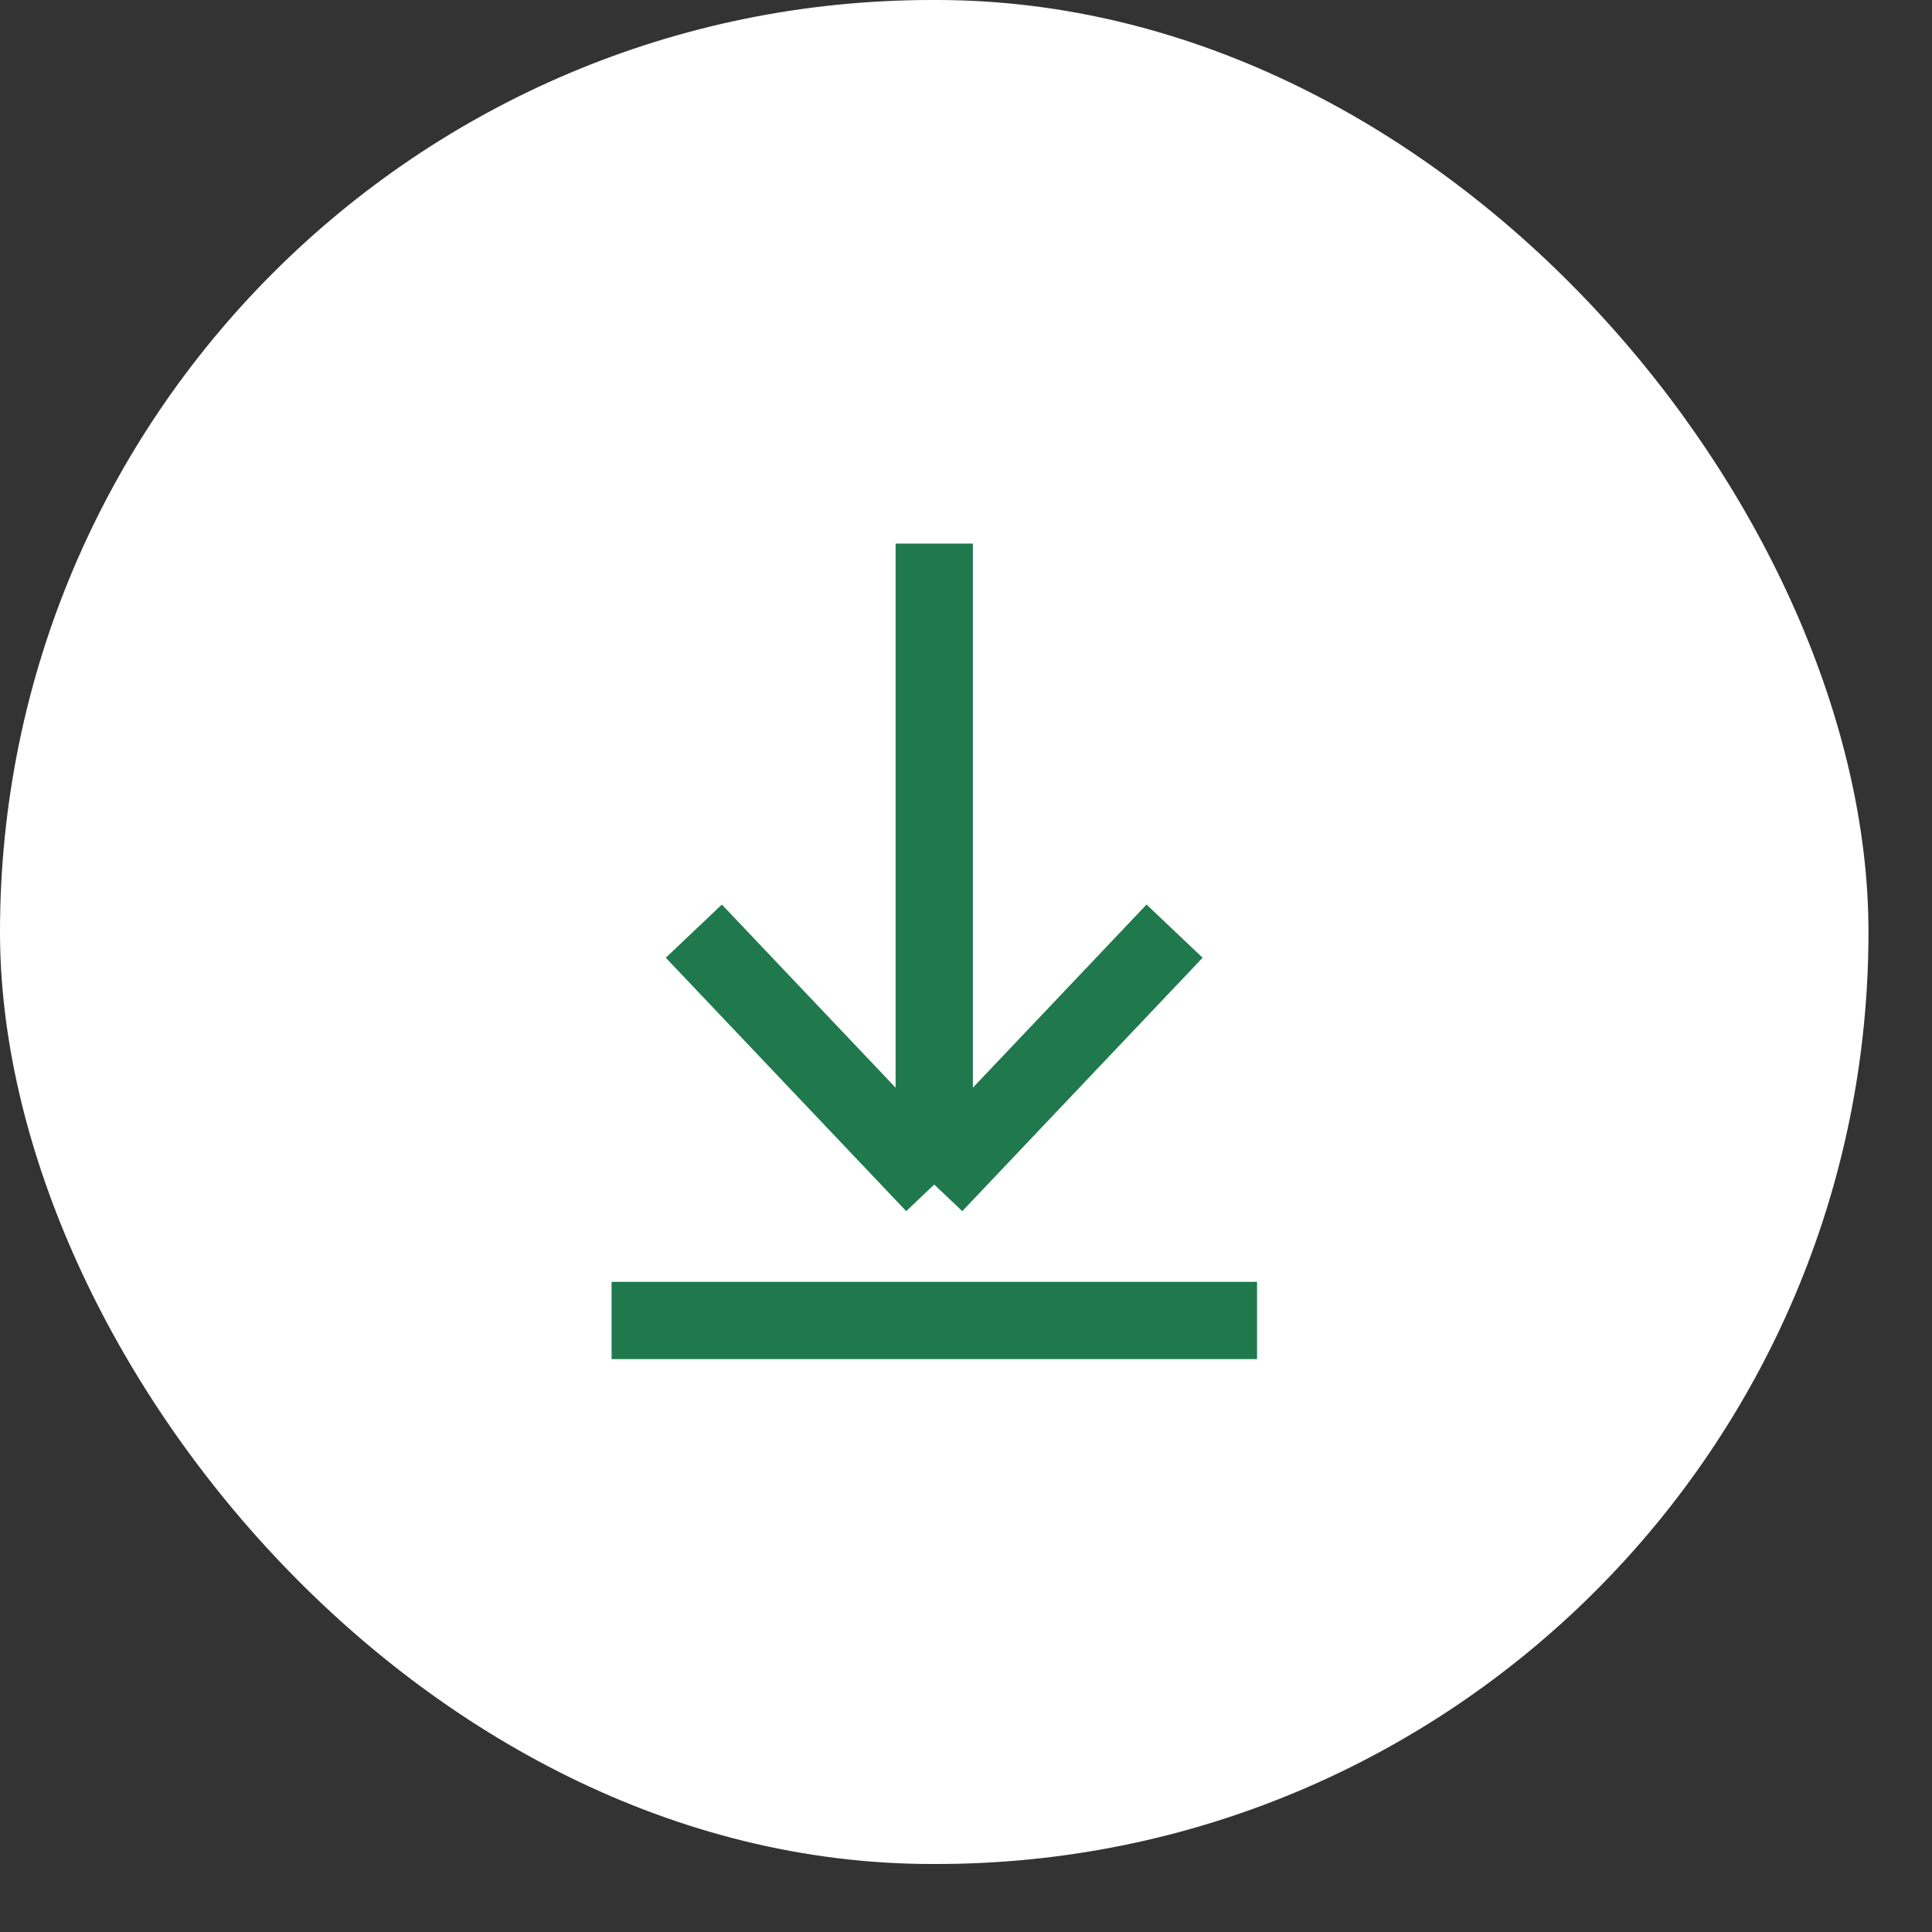 <?xml version="1.0" encoding="UTF-8"?> <svg xmlns="http://www.w3.org/2000/svg" width="25" height="25" viewBox="0 0 25 25" fill="none"><rect x="0" y="0" width="25" height="25" fill="#333333" stroke="none"/><rect width="24.178" height="24.12" rx="12.06" fill="white"></rect><path d="M15.199 12.049L12.089 15.328M12.089 15.328L8.978 12.049M12.089 15.328L12.089 7.034" stroke="#1F794C"></path><path d="M7.914 17.087H16.266" stroke="#1F794C"></path></svg> 